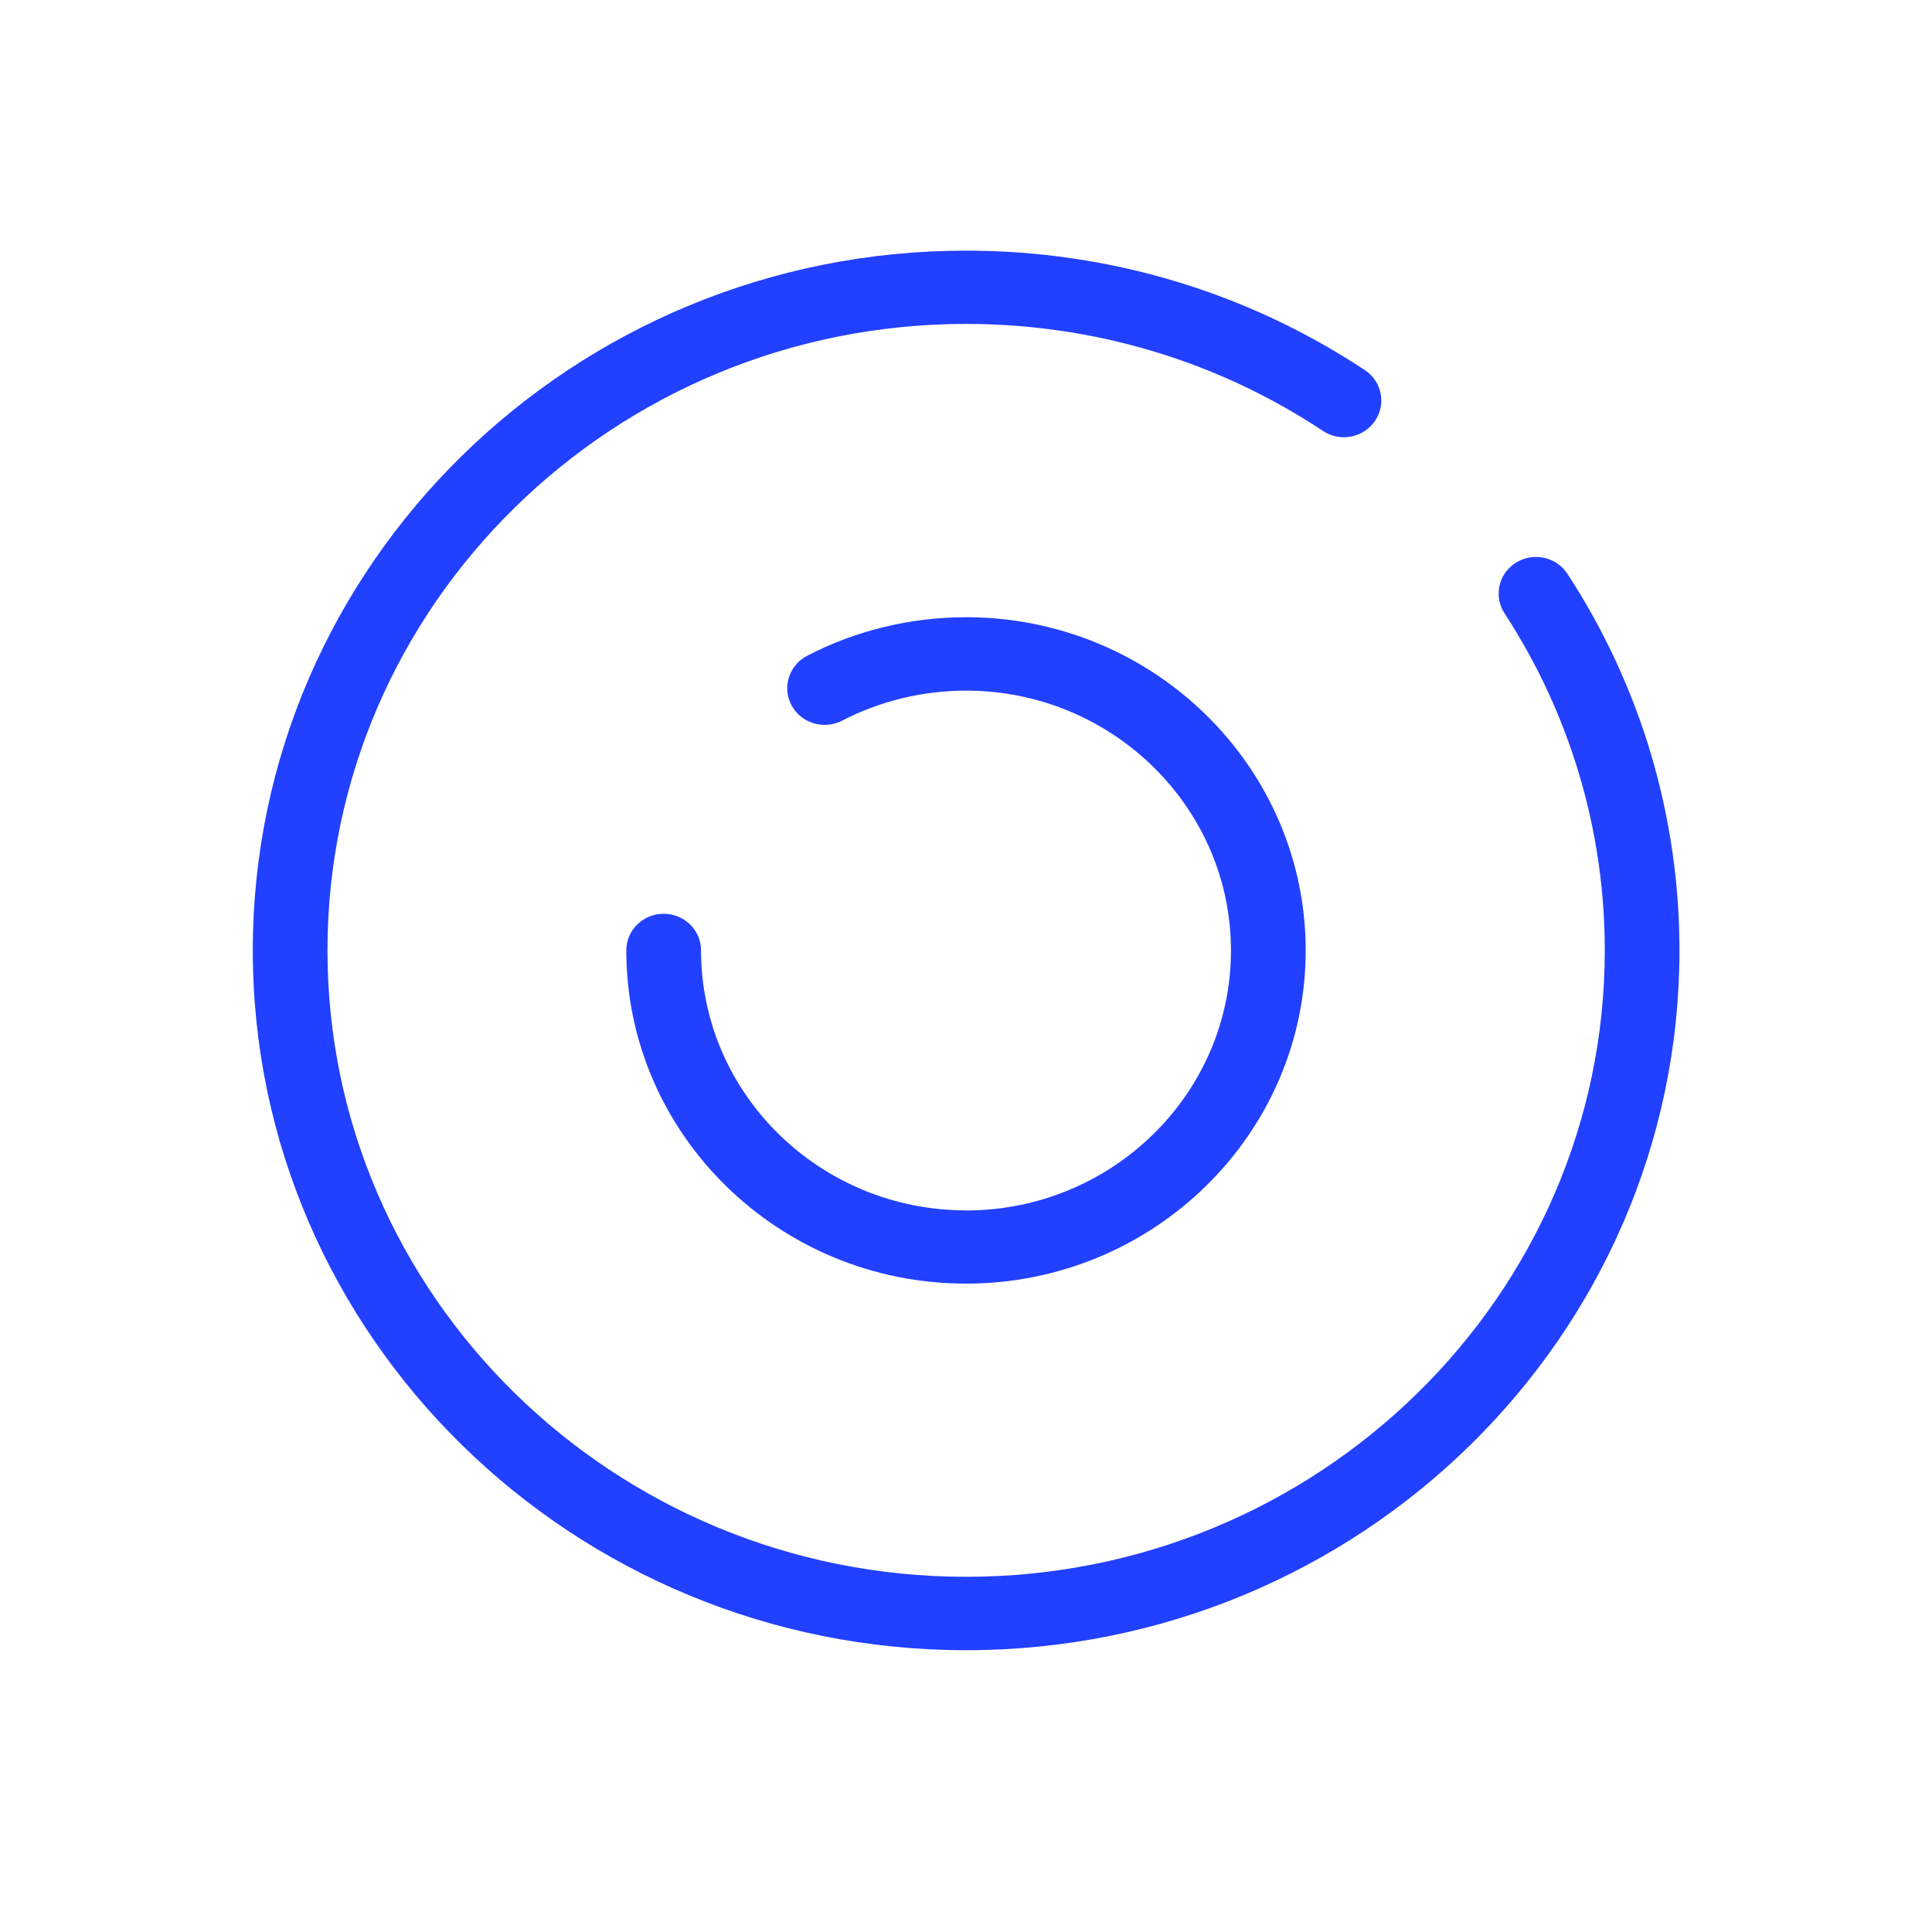 <svg width="62" height="62" viewBox="0 0 62 62" fill="none" xmlns="http://www.w3.org/2000/svg">
<path d="M50.3 18.415C49.944 17.866 49.201 17.71 48.646 18.058C48.086 18.407 47.926 19.136 48.282 19.681C50.384 22.907 51.499 26.647 51.499 30.496C51.499 41.581 42.304 50.601 31.004 50.601C19.704 50.601 10.509 41.586 10.509 30.5C10.509 19.415 19.7 10.395 31 10.395C35.108 10.395 39.068 11.583 42.456 13.829C43.004 14.194 43.751 14.052 44.122 13.511C44.494 12.974 44.35 12.241 43.799 11.877C40.015 9.372 35.587 8.043 31 8.043C18.377 8.043 8.112 18.117 8.112 30.5C8.112 42.883 18.381 52.957 31.004 52.957C43.627 52.957 53.896 42.883 53.896 30.5C53.896 26.2 52.653 22.021 50.304 18.419L50.3 18.415Z" fill="#2240FF"/>
<path d="M31 38.842C26.313 38.842 22.497 35.098 22.497 30.5C22.497 29.849 21.961 29.324 21.298 29.324C20.635 29.324 20.099 29.849 20.099 30.5C20.099 36.395 24.99 41.193 31 41.193C37.01 41.193 41.901 36.395 41.901 30.5C41.901 24.605 37.01 19.807 31 19.807C29.226 19.807 27.46 20.234 25.901 21.045C25.318 21.351 25.094 22.061 25.402 22.637C25.713 23.209 26.437 23.429 27.024 23.127C28.239 22.496 29.613 22.163 31 22.163C35.687 22.163 39.503 25.906 39.503 30.504C39.503 35.102 35.687 38.845 31 38.845V38.842Z" fill="#2240FF"/>
</svg>

